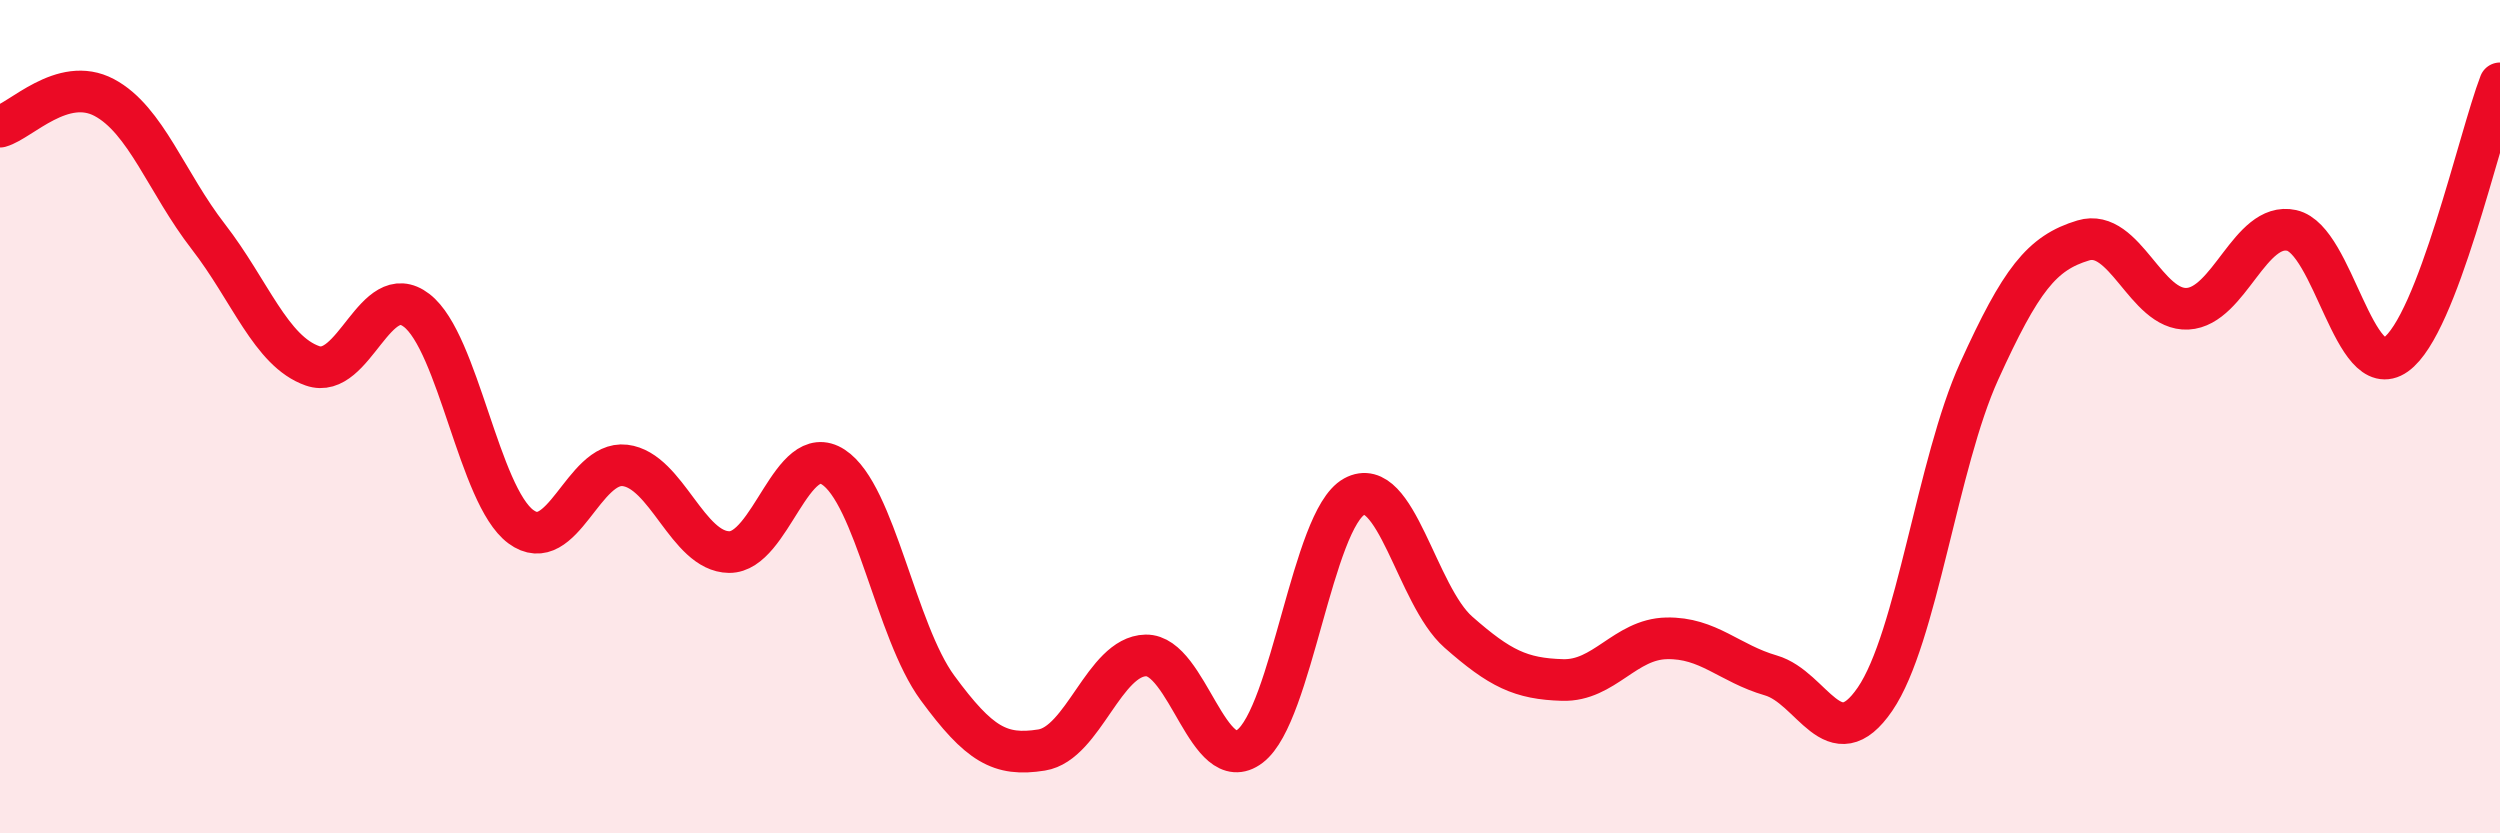 
    <svg width="60" height="20" viewBox="0 0 60 20" xmlns="http://www.w3.org/2000/svg">
      <path
        d="M 0,3.04 C 0.5,2.9 1.5,1.81 2.5,2.34 C 3.5,2.87 4,4.39 5,5.68 C 6,6.97 6.5,8.43 7.5,8.78 C 8.5,9.13 9,6.68 10,7.45 C 11,8.22 11.5,11.9 12.5,12.64 C 13.5,13.38 14,11.05 15,11.17 C 16,11.29 16.5,13.24 17.5,13.25 C 18.5,13.26 19,10.56 20,11.21 C 21,11.86 21.5,15.15 22.5,16.51 C 23.5,17.87 24,18.16 25,18 C 26,17.84 26.5,15.75 27.5,15.73 C 28.5,15.71 29,18.67 30,17.91 C 31,17.15 31.5,12.47 32.5,11.92 C 33.5,11.37 34,14.29 35,15.17 C 36,16.05 36.5,16.29 37.5,16.32 C 38.5,16.35 39,15.34 40,15.32 C 41,15.3 41.5,15.92 42.5,16.21 C 43.5,16.5 44,18.24 45,16.78 C 46,15.32 46.5,11.11 47.5,8.91 C 48.5,6.71 49,6.07 50,5.77 C 51,5.47 51.5,7.46 52.5,7.41 C 53.5,7.36 54,5.31 55,5.53 C 56,5.75 56.5,9.22 57.5,8.51 C 58.5,7.8 59.5,3.3 60,2L60 20L0 20Z"
        fill="#EB0A25"
        opacity="0.1"
        stroke-linecap="round"
        stroke-linejoin="round"
      />
      <path
        d="M 0,3.04 C 0.5,2.9 1.5,1.81 2.5,2.34 C 3.5,2.87 4,4.39 5,5.68 C 6,6.97 6.5,8.43 7.5,8.78 C 8.5,9.13 9,6.68 10,7.45 C 11,8.22 11.5,11.9 12.5,12.64 C 13.5,13.38 14,11.05 15,11.17 C 16,11.29 16.5,13.24 17.5,13.25 C 18.5,13.26 19,10.56 20,11.21 C 21,11.86 21.5,15.15 22.5,16.51 C 23.5,17.87 24,18.16 25,18 C 26,17.84 26.5,15.75 27.5,15.73 C 28.5,15.71 29,18.67 30,17.91 C 31,17.15 31.5,12.47 32.5,11.92 C 33.5,11.37 34,14.29 35,15.17 C 36,16.05 36.5,16.29 37.5,16.32 C 38.5,16.35 39,15.34 40,15.32 C 41,15.3 41.5,15.92 42.5,16.21 C 43.5,16.5 44,18.24 45,16.78 C 46,15.32 46.5,11.11 47.5,8.91 C 48.5,6.71 49,6.07 50,5.77 C 51,5.47 51.5,7.46 52.5,7.41 C 53.5,7.36 54,5.31 55,5.53 C 56,5.75 56.5,9.22 57.5,8.51 C 58.5,7.8 59.5,3.3 60,2"
        stroke="#EB0A25"
        stroke-width="1"
        fill="none"
        stroke-linecap="round"
        stroke-linejoin="round"
      />
    </svg>
  